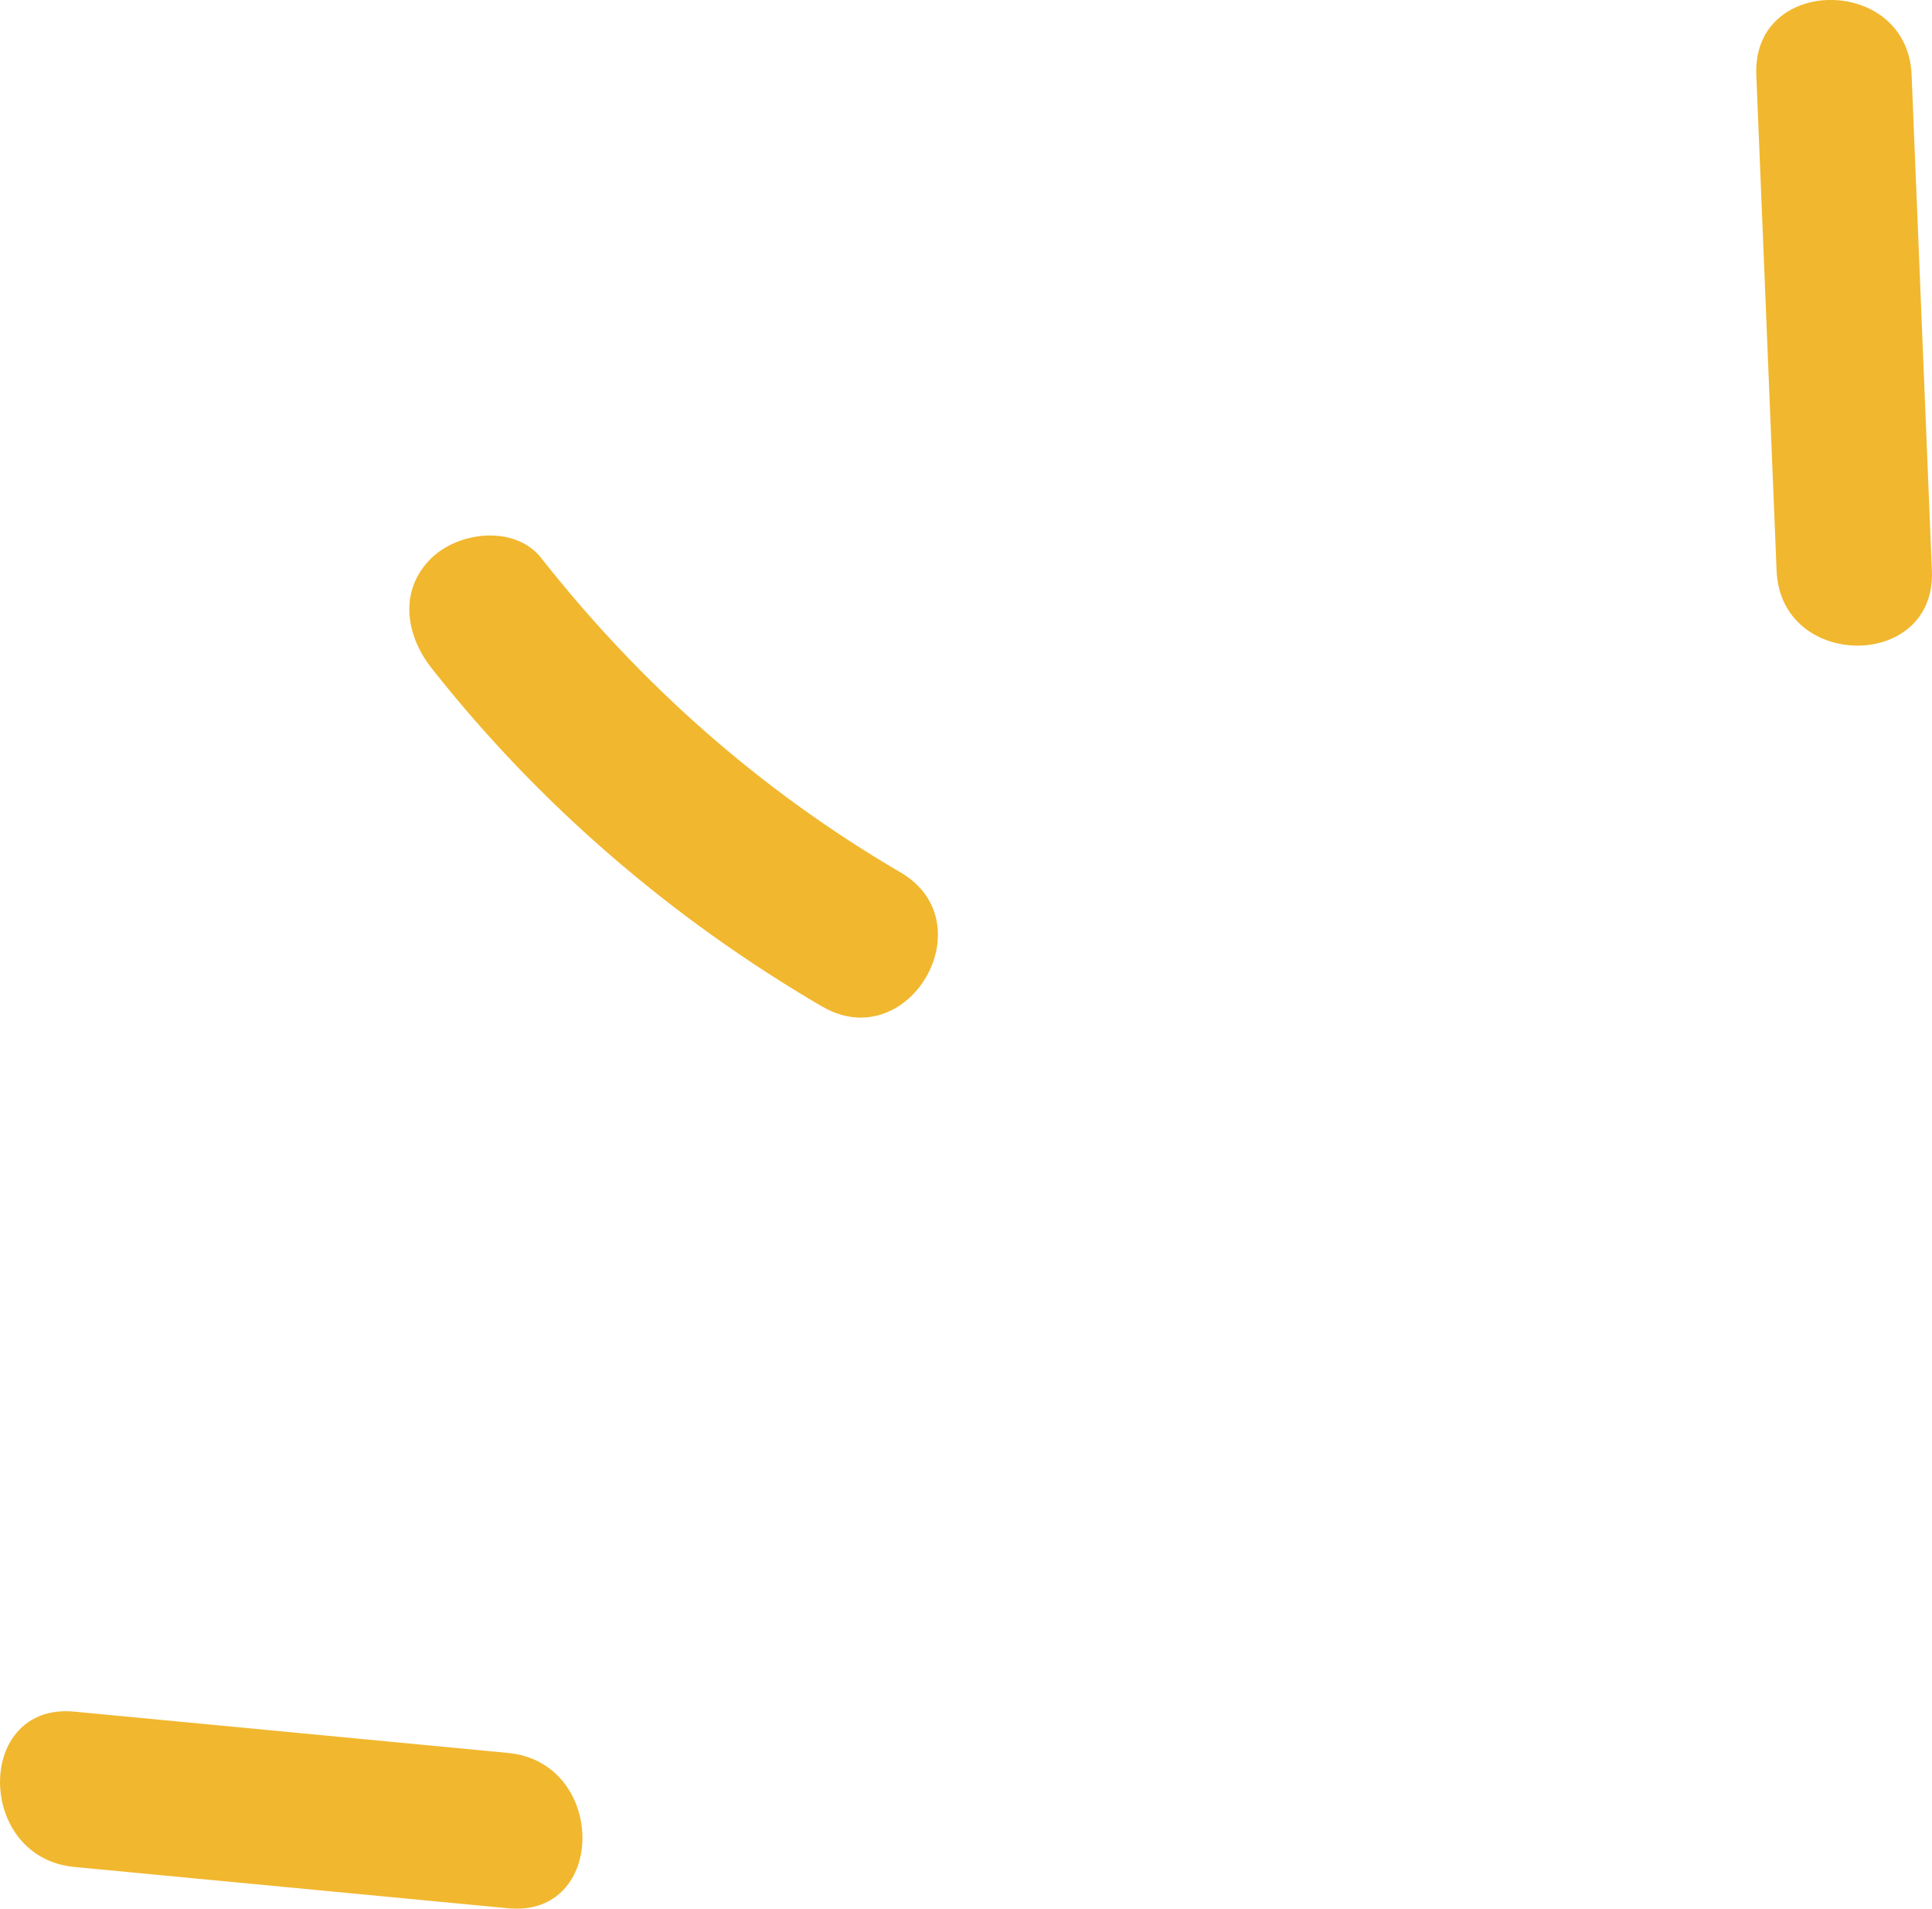 <?xml version="1.0" encoding="UTF-8"?>
<svg id="Layer_2" data-name="Layer 2" xmlns="http://www.w3.org/2000/svg" viewBox="0 0 186.61 184.34">
  <g id="Isolation_Mode" data-name="Isolation Mode">
    <path d="M186.6,55.12c-.65-15.96-1.31-31.92-1.96-47.89-.39-9.62-15.4-9.67-15,0,.65,15.96,1.31,31.92,1.96,47.89.39,9.62,15.4,9.67,15,0Z" style="fill: #f1b72e;"/>
    <path d="M49.08,169.3c-13.97-1.33-27.93-2.66-41.9-3.99-9.6-.91-9.54,14.09,0,15,13.97,1.33,27.93,2.66,41.9,3.99,9.6.91,9.54-14.09,0-15Z" style="fill: #f1b72e;"/>
    <path d="M79.4,97.2c8.35,4.88,15.91-8.08,7.57-12.95-13.47-7.87-25.04-18.09-34.69-30.35-2.53-3.21-7.95-2.59-10.61,0-3.18,3.11-2.49,7.44,0,10.61,10.39,13.2,23.23,24.22,37.72,32.69Z" style="fill: #f1b72e;"/>
  </g>
</svg>